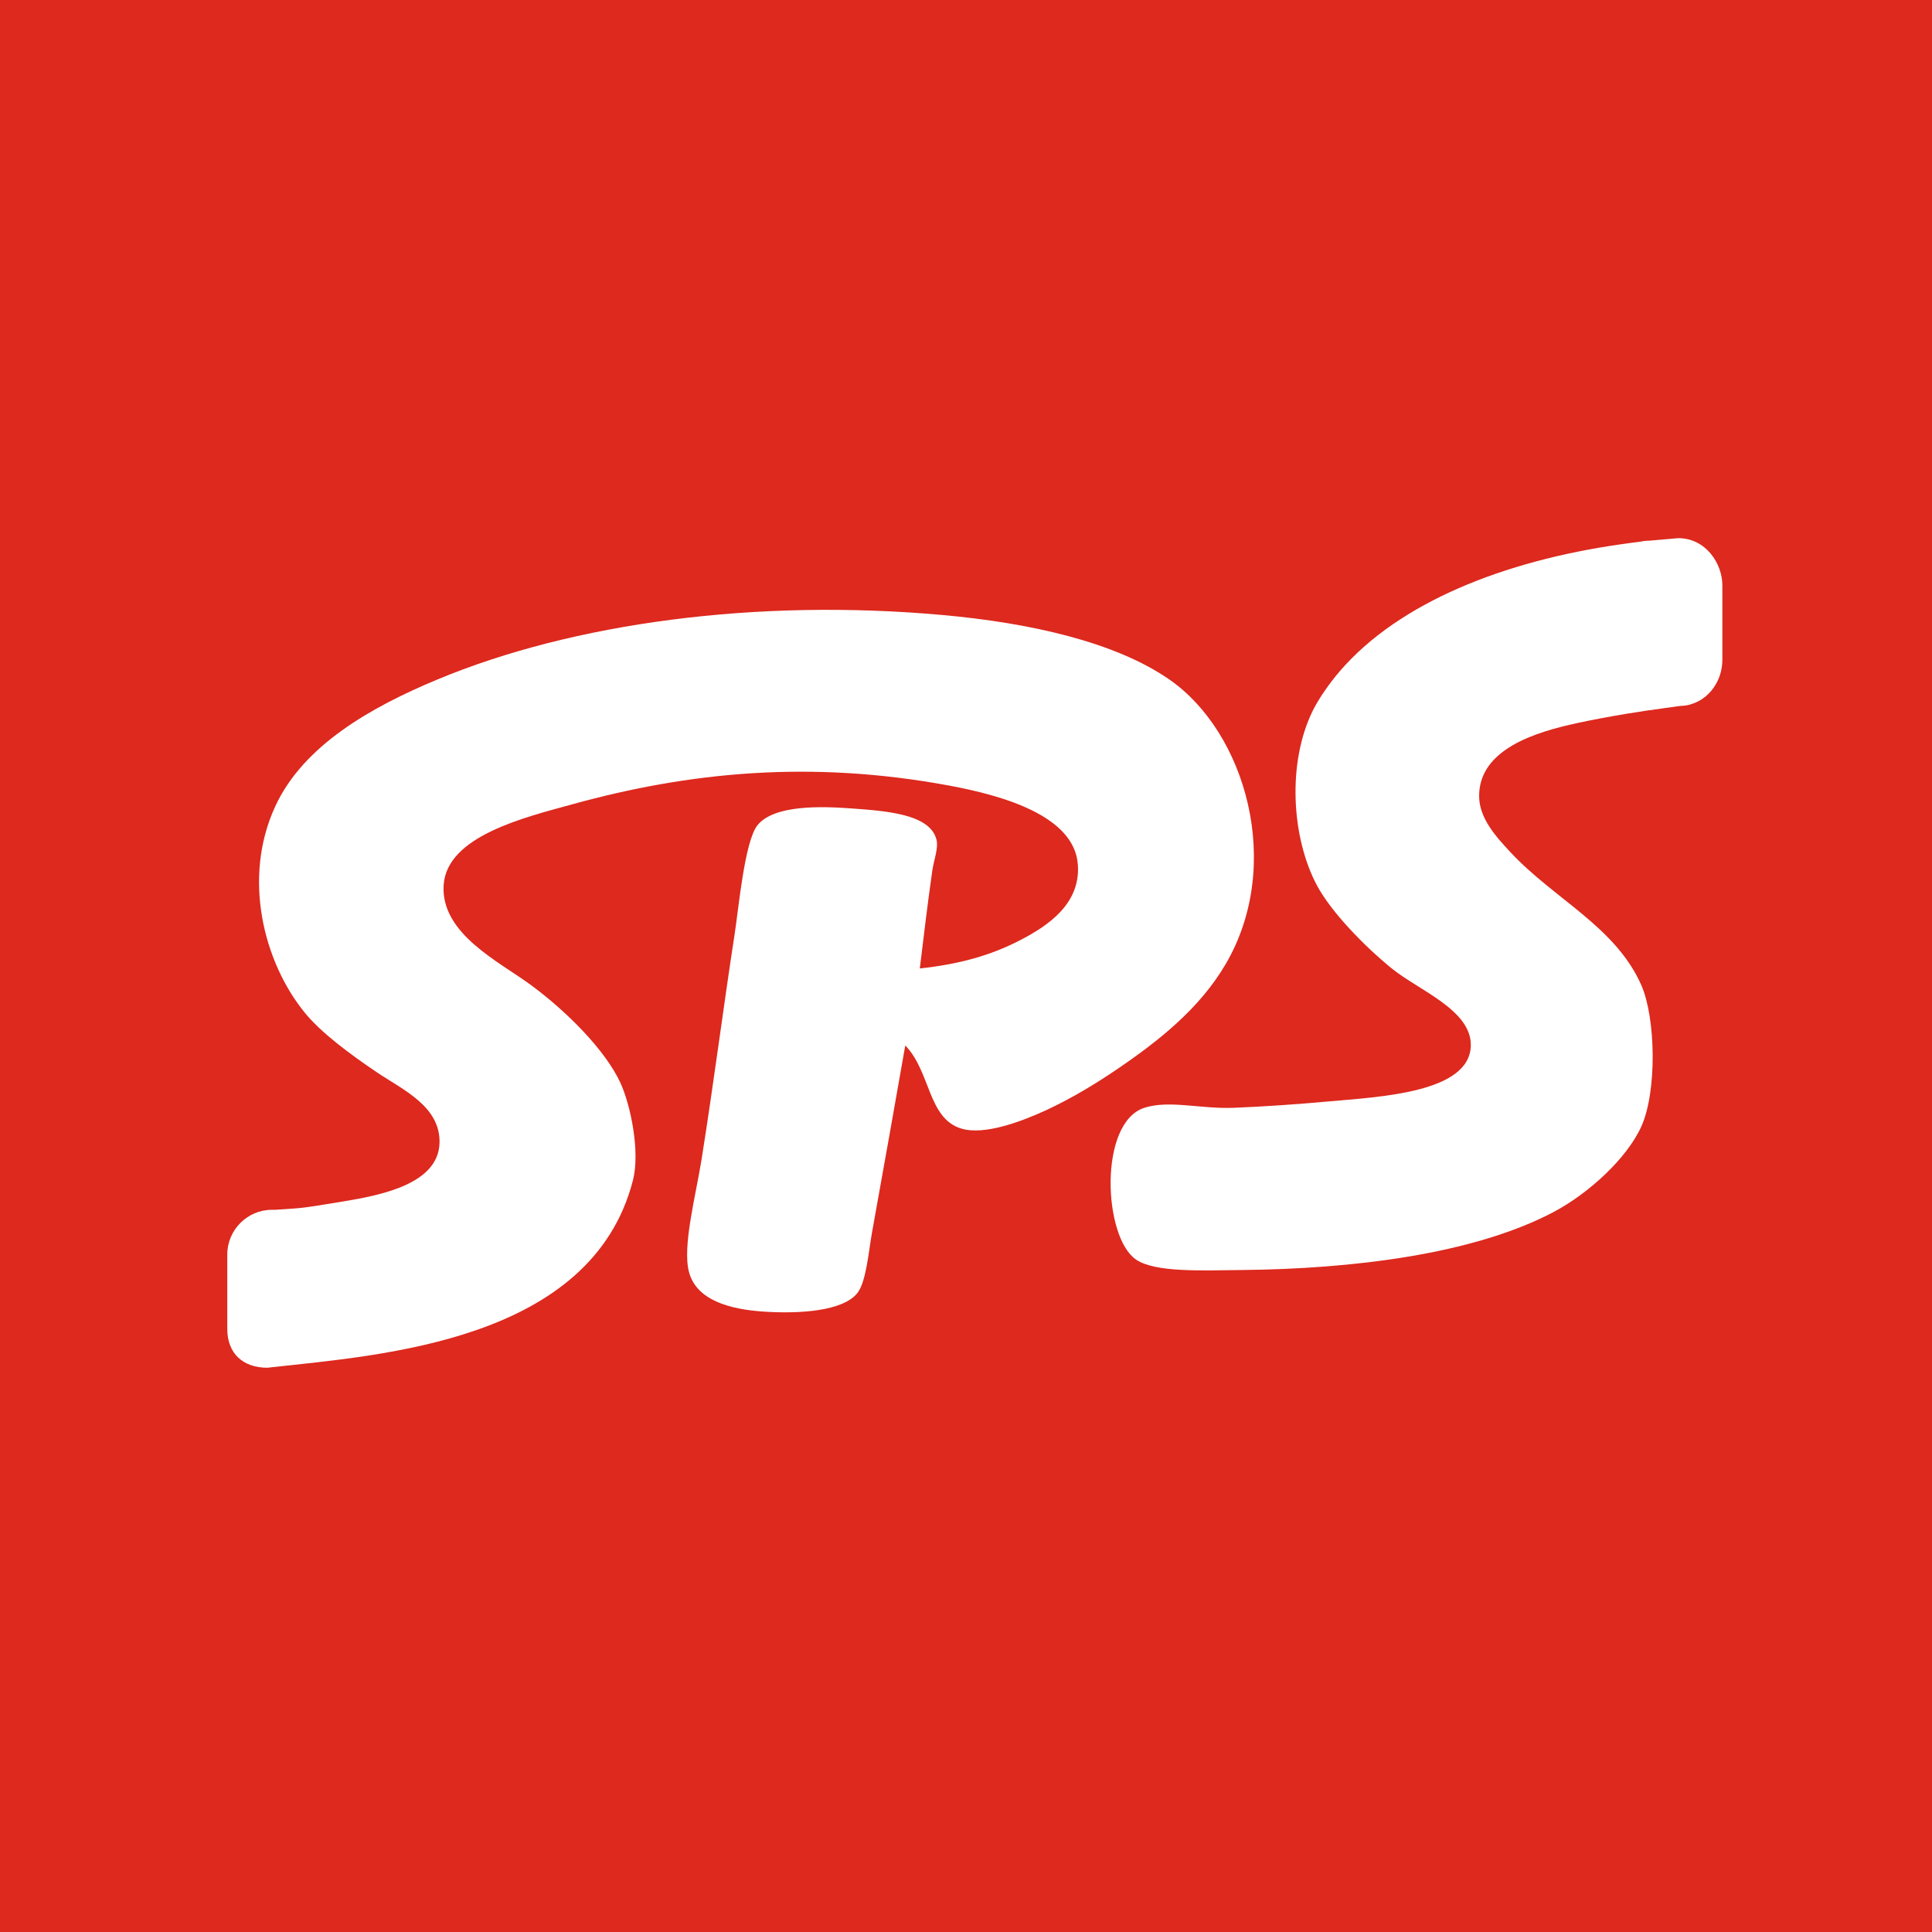 <?xml version="1.0" encoding="utf-8"?>
<!-- Generator: Adobe Illustrator 17.0.0, SVG Export Plug-In . SVG Version: 6.00 Build 0)  -->
<!DOCTYPE svg PUBLIC "-//W3C//DTD SVG 1.1//EN" "http://www.w3.org/Graphics/SVG/1.1/DTD/svg11.dtd">
<svg version="1.1" id="Laag_1" xmlns="http://www.w3.org/2000/svg" xmlns:xlink="http://www.w3.org/1999/xlink" x="0px" y="0px"
	 width="109px" height="109px" viewBox="0 0 109 109" style="enable-background:new 0 0 109 109;" xml:space="preserve">
<g>
	<rect style="fill:#DD291E;" width="109" height="109"/>
	<g>
		<path style="fill:#FFFFFF;" d="M65.97,38.335c-3.058-2.12-7.872-3.192-12.784-3.636c-10.499-0.948-20.842,0.444-28.507,3.636
			c-3.721,1.55-7.557,3.705-9.149,7.156c-1.863,4.031-0.664,8.759,1.64,11.614c0.932,1.154,2.587,2.378,4.107,3.402
			c1.457,0.981,3.582,1.916,3.52,3.987c-0.073,2.303-3.286,2.931-5.397,3.284c-2.684,0.451-2.506,0.376-3.88,0.477h-0.178
			c-1.385,0-2.519,1.135-2.519,2.521v4.198c0,1.386,0.882,2.192,2.269,2.192l0.253-0.03c6.241-0.689,18.019-1.488,20.361-10.531
			c0.422-1.626-0.128-4.26-0.704-5.515c-0.856-1.85-3.028-4.026-5.044-5.514c-1.821-1.337-5.089-2.9-4.929-5.628
			c0.167-2.796,4.626-3.843,7.275-4.575c6.532-1.803,13.392-2.507,21.232-1.055c3.103,0.574,7.075,1.727,7.274,4.458
			c0.163,2.207-1.673,3.437-3.168,4.223c-1.781,0.935-3.578,1.404-5.748,1.64c0.243-1.984,0.417-3.49,0.703-5.511
			c0.087-0.606,0.359-1.266,0.236-1.761c-0.366-1.453-2.876-1.616-4.81-1.758c-1.728-0.126-4.339-0.202-5.28,0.939
			c-0.729,0.885-1.073,4.707-1.288,6.099c-0.669,4.341-1.18,8.411-1.878,12.788c-0.332,2.067-1.09,4.898-0.704,6.335
			c0.426,1.591,2.295,2.101,4.225,2.23c1.967,0.127,4.46-0.011,5.278-1.055c0.499-0.64,0.636-2.384,0.82-3.404
			c0.647-3.59,1.284-7.172,1.878-10.557c1.441,1.477,1.265,4.122,3.169,4.69c1.314,0.393,3.437-0.419,4.808-1.053
			c1.521-0.709,2.853-1.543,3.87-2.229c2.574-1.736,4.789-3.554,6.22-5.984C72.445,48.789,70.274,41.313,65.97,38.335"/>
		<path style="fill:#FFFFFF;" d="M94.683,30.362l-0.938,0.082l-0.689,0.06c-0.183,0-0.362,0.023-0.537,0.061
			c-0.195,0.021-0.479,0.059-1.052,0.14c-6.641,0.941-12.541,3.293-15.877,7.162c-0.573,0.666-1.182,1.532-1.526,2.229
			c-1.464,2.977-1.187,7.189,0.234,9.855c0.821,1.532,2.703,3.453,4.226,4.69c1.506,1.227,4.492,2.339,4.457,4.343
			c-0.05,2.677-5.156,2.899-8.095,3.163c-1.648,0.151-3.582,0.286-5.28,0.353c-1.867,0.074-3.642-0.452-5.044,0
			c-2.597,0.842-2.319,7.306-0.469,8.563c1.079,0.737,3.704,0.612,5.981,0.589c6.132-0.062,13.036-0.862,17.6-3.285
			c1.948-1.035,4.108-3.002,4.925-4.809c0.894-1.975,0.818-6.124,0-7.979c-1.46-3.308-4.931-4.858-7.39-7.508
			c-0.777-0.836-1.764-1.897-1.759-3.167c0.004-2.648,3.211-3.606,5.512-4.105c0.968-0.21,1.919-0.383,2.852-0.537
			c0.533-0.087,0.902-0.144,1.21-0.19c0.003,0,0.009,0.002,0.015,0.002l0.912-0.129l0.701-0.098c0.05-0.006,0.094-0.013,0.149-0.02
			c0.183-0.003,0.357-0.027,0.525-0.071c0.015-0.003,0.025-0.003,0.038-0.005l-0.002-0.008c1.072-0.293,1.811-1.342,1.811-2.521
			v-4.198C97.174,31.8,96.241,30.362,94.683,30.362"/>
	</g>
</g>
</svg>
